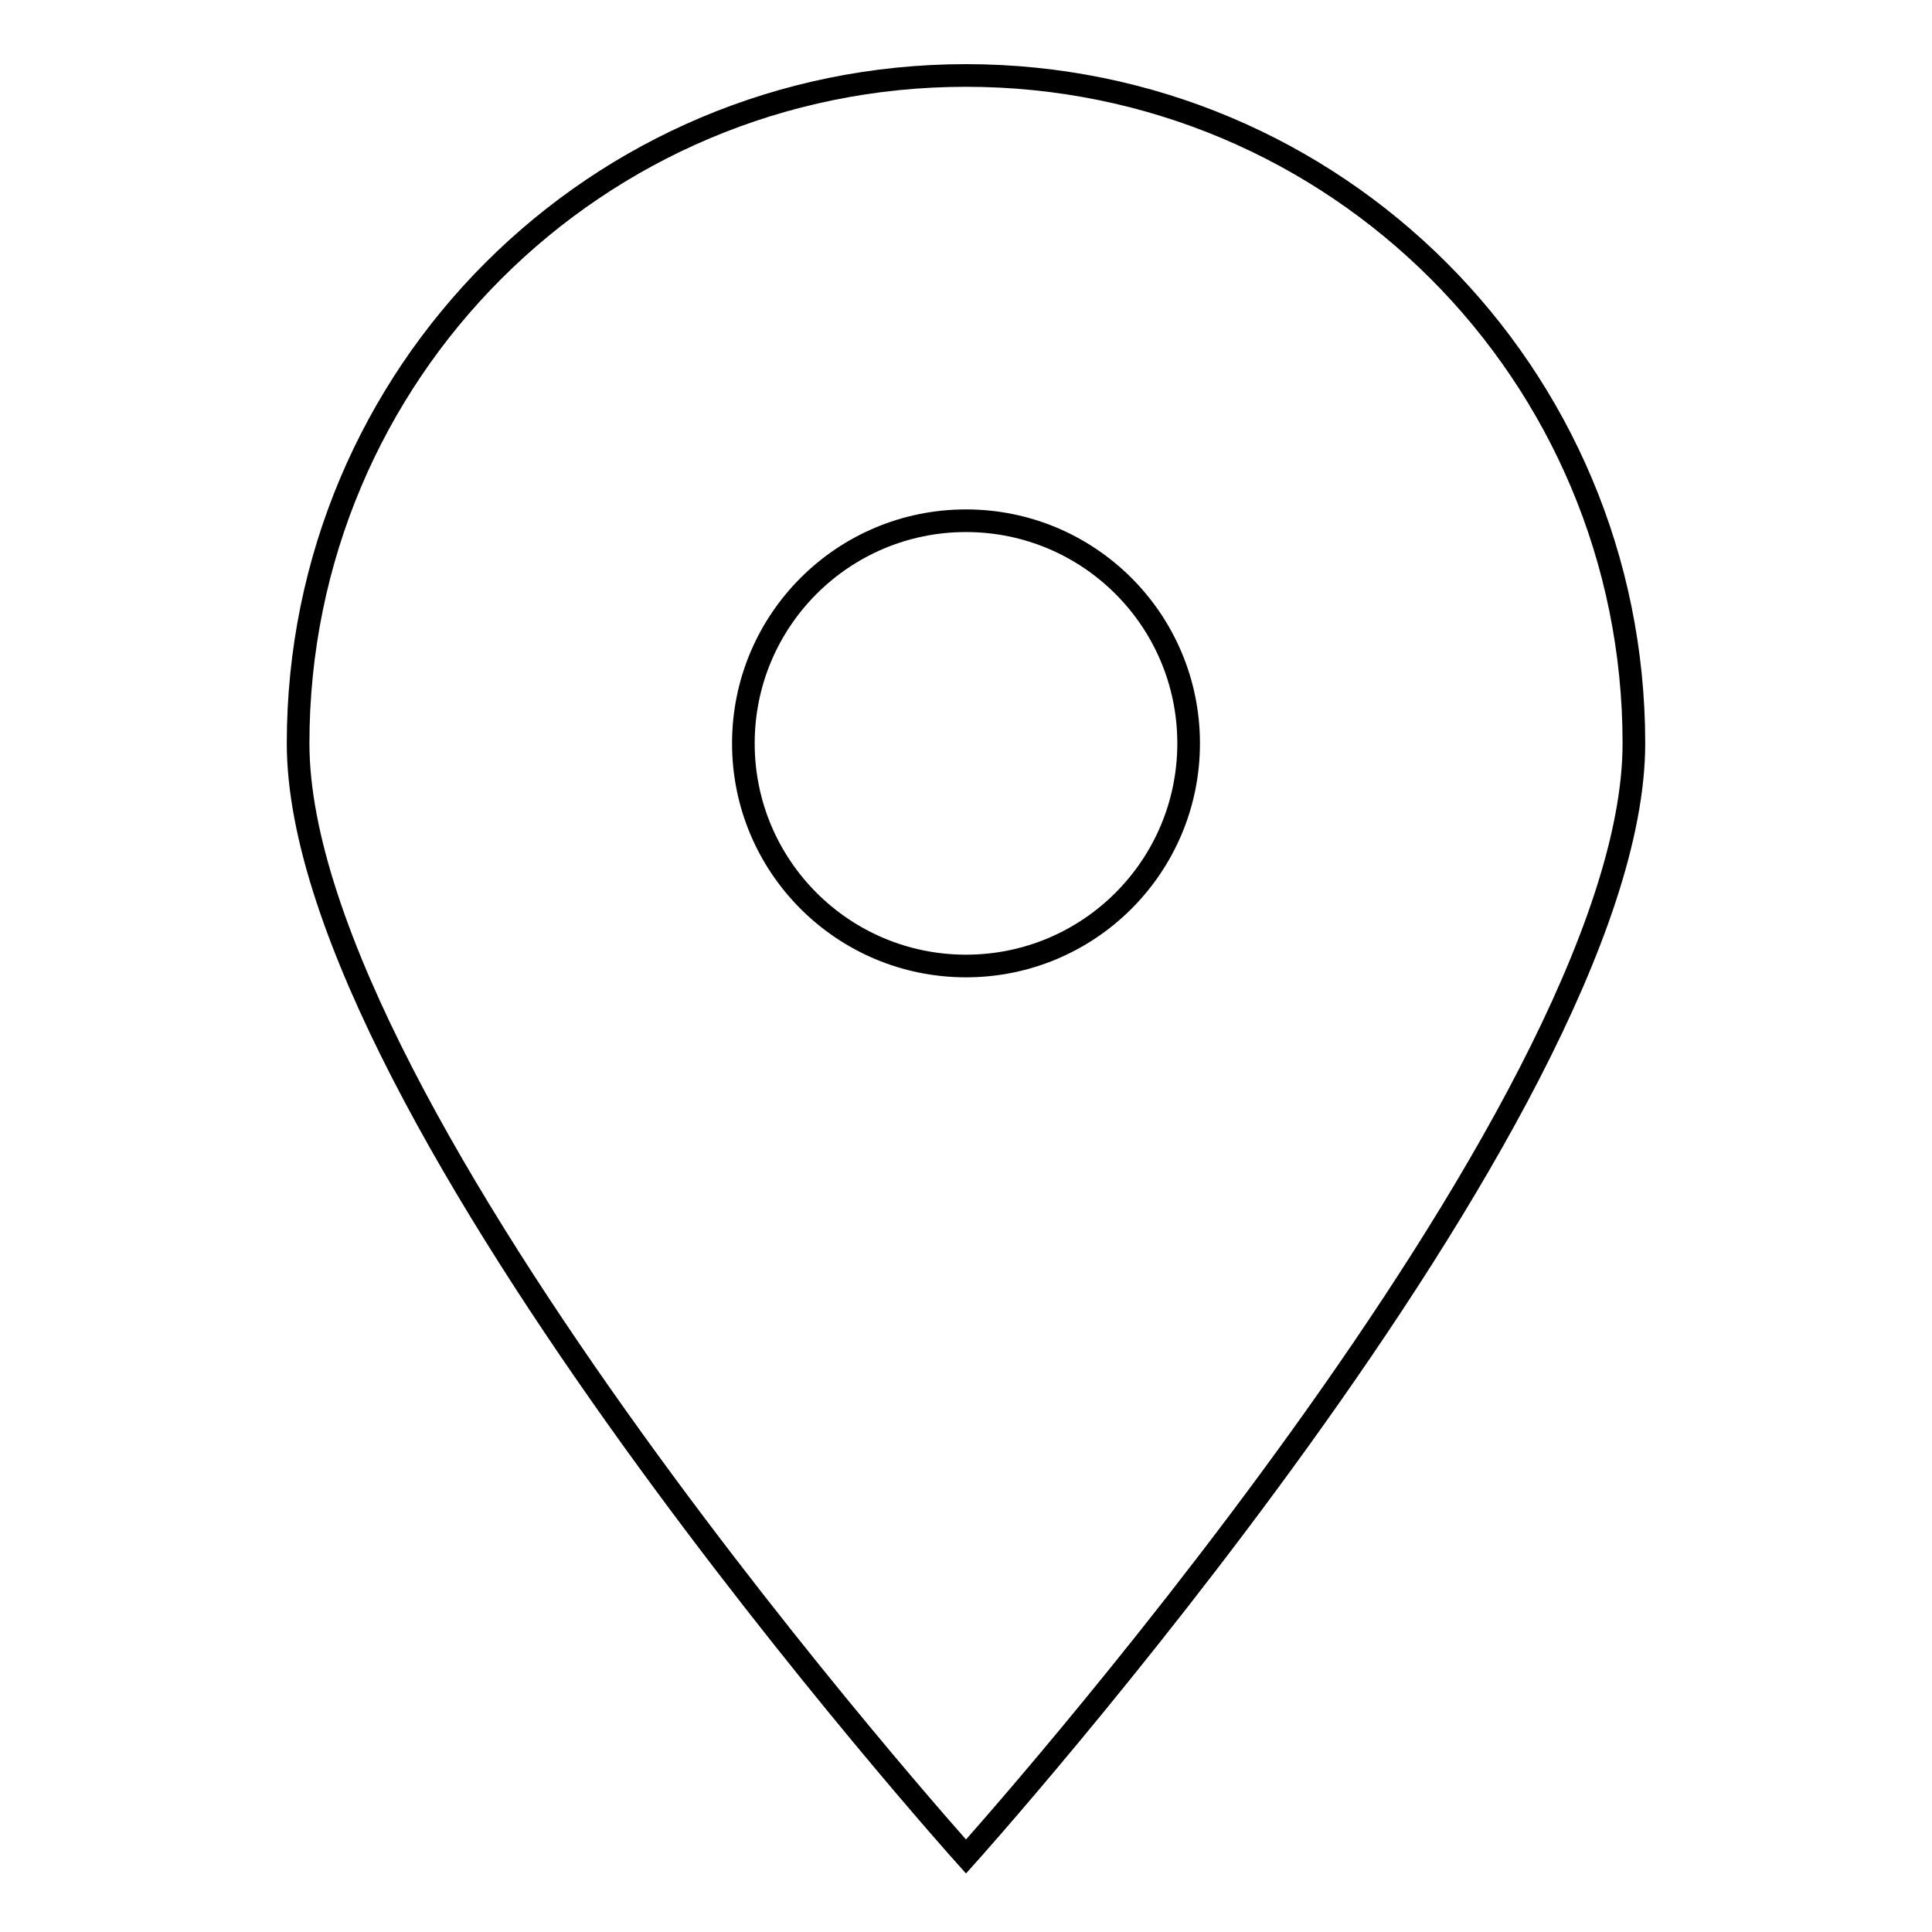 <?xml version="1.0" encoding="utf-8"?>
<!-- Svg Vector Icons : http://www.onlinewebfonts.com/icon -->
<!DOCTYPE svg PUBLIC "-//W3C//DTD SVG 1.1//EN" "http://www.w3.org/Graphics/SVG/1.1/DTD/svg11.dtd">
<svg version="1.1" xmlns="http://www.w3.org/2000/svg" xmlns:xlink="http://www.w3.org/1999/xlink" x="0px" y="0px" viewBox="0 0 256 256" enable-background="new 0 0 256 256" xml:space="preserve">
<g><g><path stroke-width="3" fill-opacity="0" stroke="#000000"  d="M39.5,98.5c0,49,88.5,147.5,88.5,147.5s88.5-98.5,88.5-147.5c0-49-39.5-88.5-88.5-88.5C79,10,39.5,49.5,39.5,98.5z M98.5,98.5C98.5,82.2,111.7,69,128,69c16.3,0,29.5,13.2,29.5,29.5S144.3,128,128,128C111.7,128,98.5,114.8,98.5,98.5z"/></g></g>
</svg>